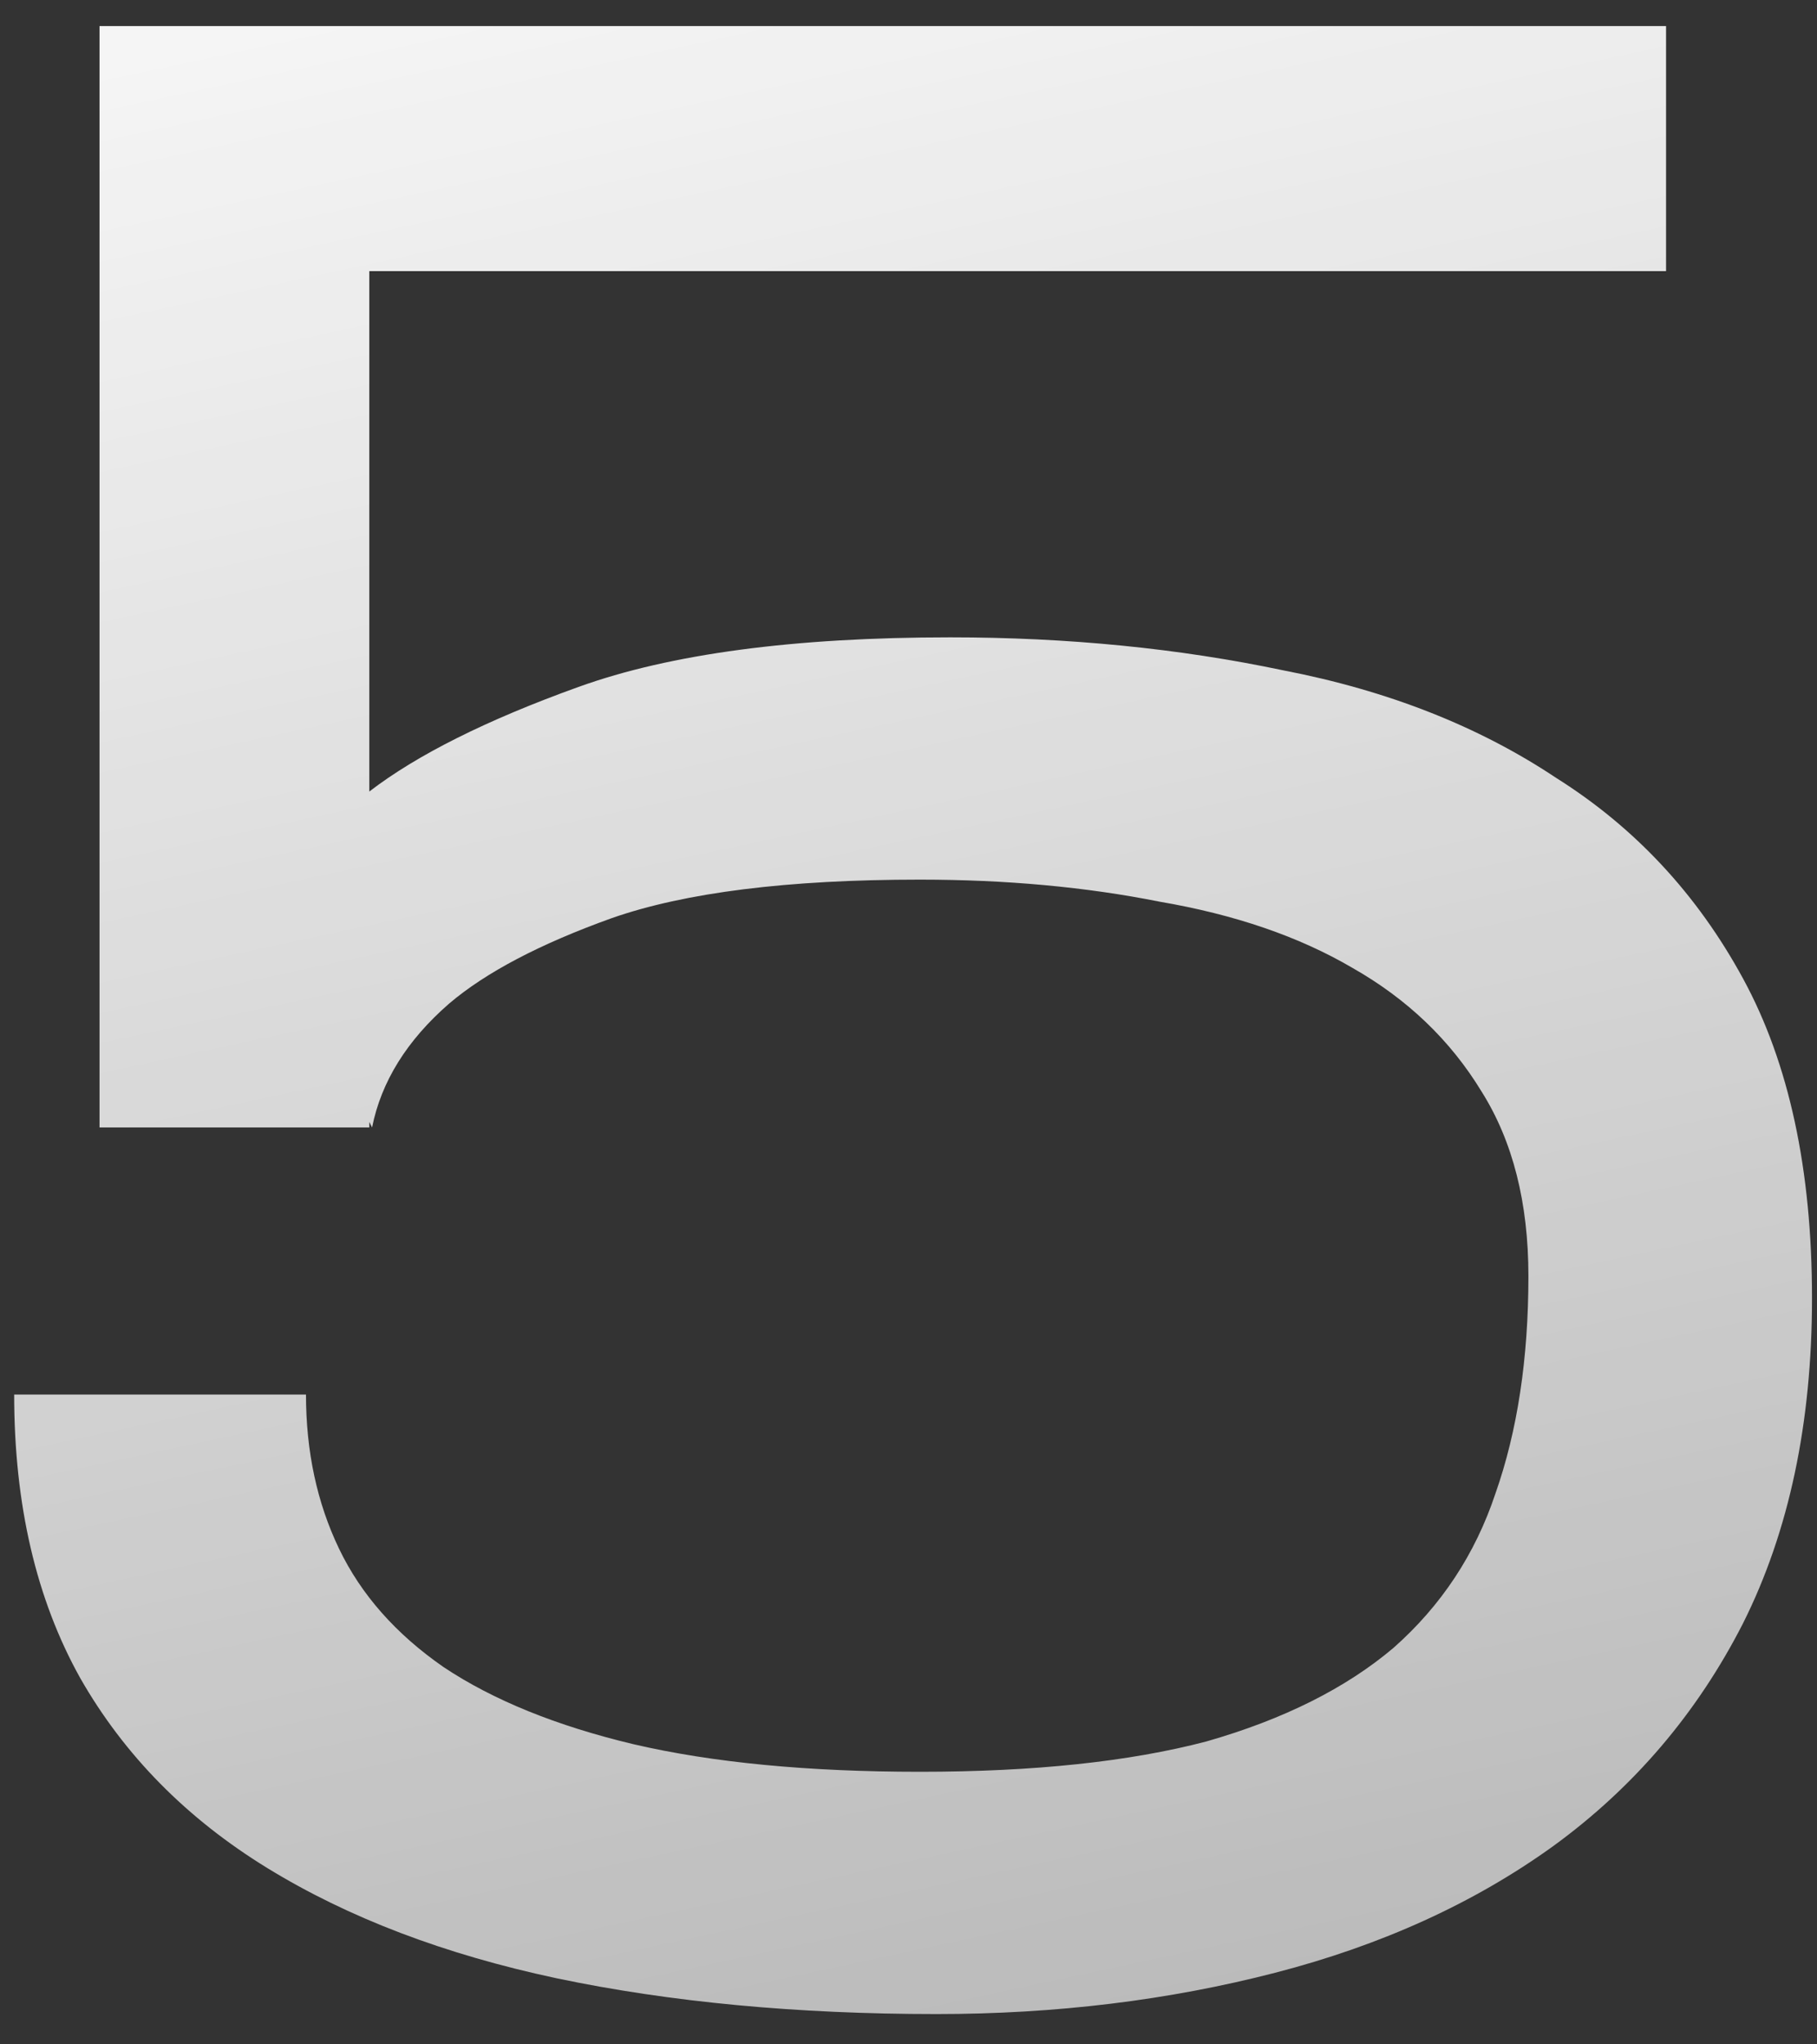 <?xml version="1.0" encoding="UTF-8"?> <svg xmlns="http://www.w3.org/2000/svg" width="40" height="45" viewBox="0 0 40 45" fill="none"><rect x="0" y="0" width="40" height="45" fill="#333333" stroke="none"/> <path d="M39.89 28.575C39.89 31.323 39.385 33.707 38.374 35.727C37.364 37.707 35.97 39.343 34.193 40.636C32.455 41.889 30.415 42.818 28.071 43.424C25.727 44.03 23.242 44.333 20.616 44.333C17.545 44.333 14.757 44.071 12.252 43.545C9.787 43.02 7.666 42.212 5.888 41.121C4.11 40.03 2.736 38.636 1.767 36.939C0.797 35.202 0.312 33.121 0.312 30.696H6.736C6.736 31.949 6.979 33.08 7.464 34.09C7.949 35.101 8.716 35.969 9.767 36.697C10.858 37.424 12.252 37.99 13.949 38.394C15.686 38.798 17.788 39 20.252 39C22.758 39 24.859 38.778 26.556 38.333C28.253 37.848 29.627 37.161 30.677 36.272C31.728 35.343 32.475 34.212 32.92 32.878C33.404 31.505 33.647 29.908 33.647 28.09C33.647 26.474 33.303 25.12 32.617 24.029C31.93 22.898 30.98 21.989 29.768 21.302C28.596 20.615 27.182 20.13 25.525 19.847C23.909 19.524 22.151 19.362 20.252 19.362C17.343 19.362 15.08 19.645 13.464 20.211C11.888 20.777 10.696 21.403 9.888 22.09C8.959 22.898 8.393 23.807 8.191 24.817L8.13 24.696V24.817H2.191V0.574H36.677V5.968H8.13V17.423C9.181 16.615 10.716 15.847 12.737 15.12C14.757 14.392 17.485 14.029 20.919 14.029C23.505 14.029 25.95 14.271 28.253 14.756C30.556 15.201 32.556 15.989 34.253 17.12C35.99 18.211 37.364 19.686 38.374 21.544C39.385 23.403 39.89 25.747 39.89 28.575Z" fill="url(#paint0_linear_307_2387)"></path> <defs> <linearGradient id="paint0_linear_307_2387" x1="20.124" y1="-11" x2="54.75" y2="150.331" gradientUnits="userSpaceOnUse"> <stop stop-color="white"></stop> <stop offset="1" stop-color="white" stop-opacity="0"></stop> </linearGradient> </defs> </svg> 